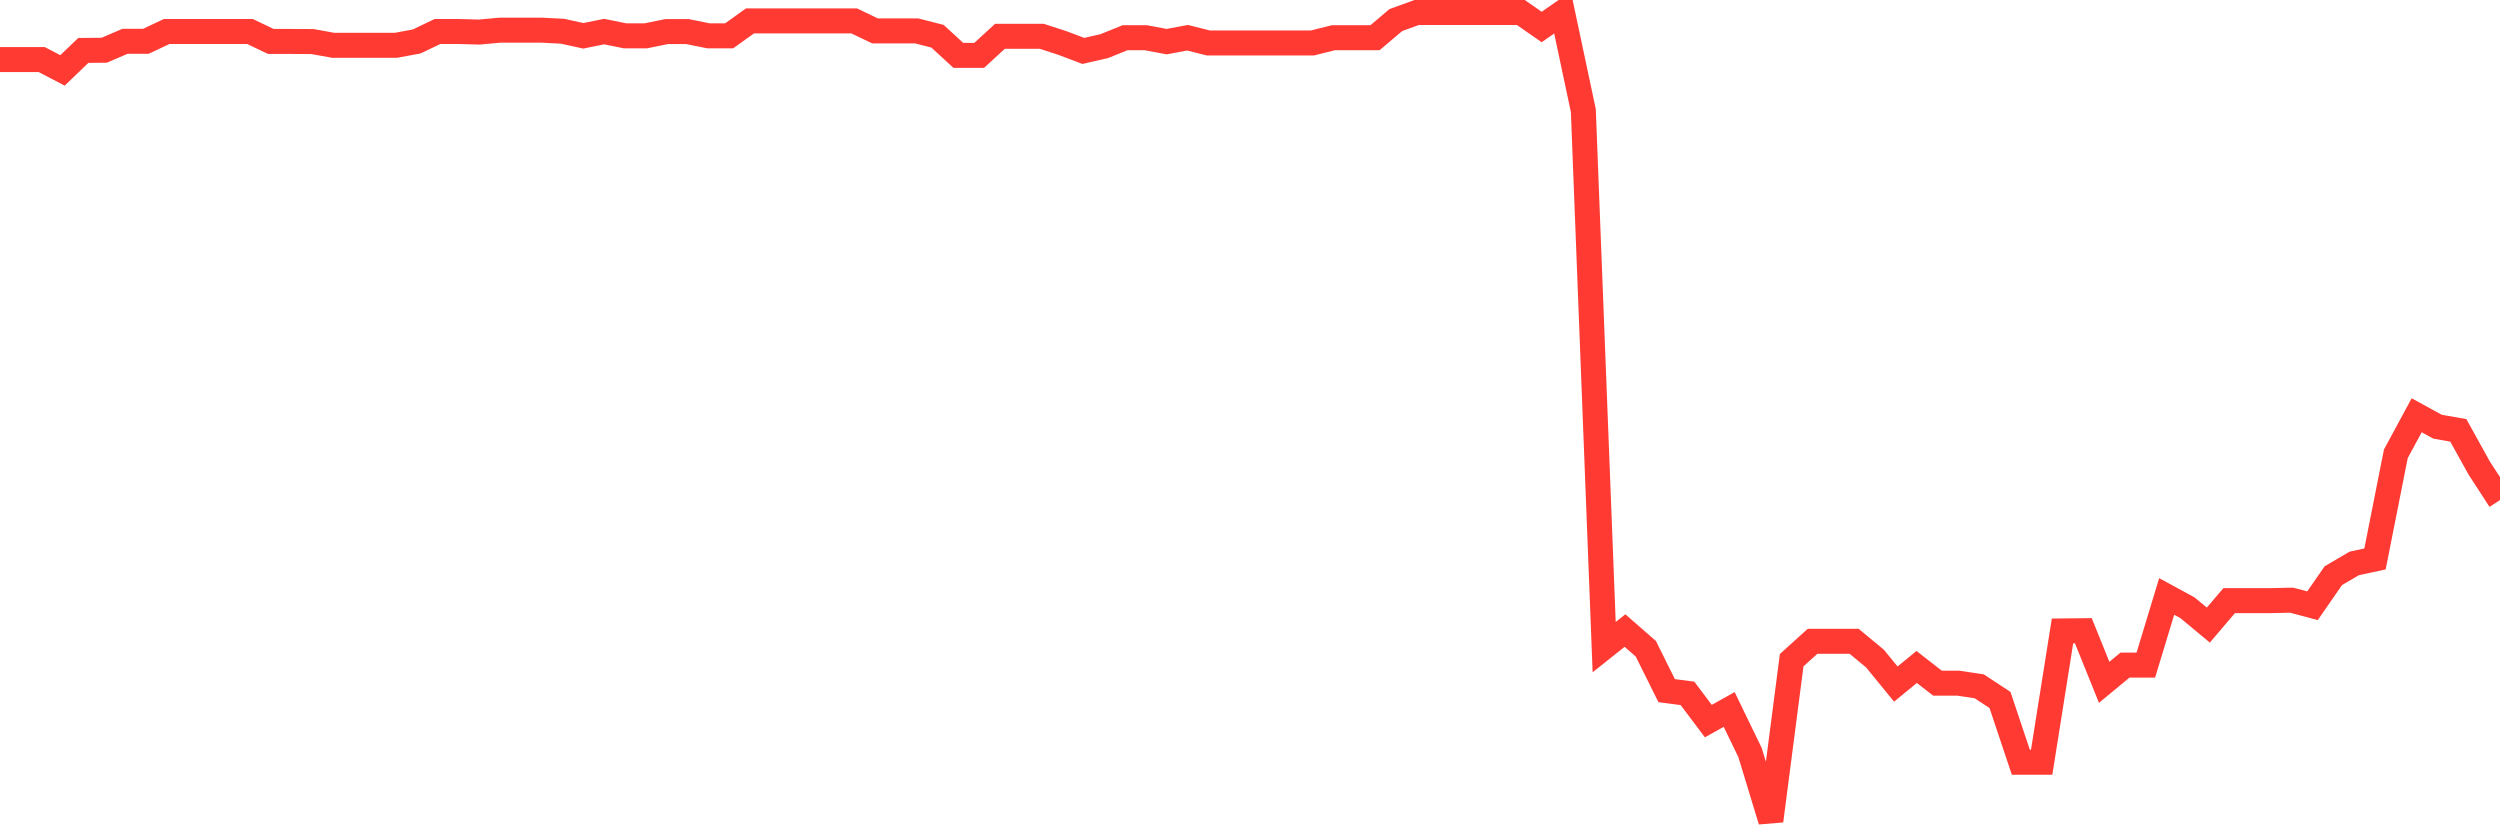 <svg
  xmlns="http://www.w3.org/2000/svg"
  xmlns:xlink="http://www.w3.org/1999/xlink"
  width="120"
  height="40"
  viewBox="0 0 120 40"
  preserveAspectRatio="none"
>
  <polyline
    points="0,2.858 1,2.858 2,2.858 3,3.379 4,2.42 5,2.411 6,1.983 7,1.983 8,1.512 9,1.512 10,1.512 11,1.512 12,1.512 13,1.99 14,1.99 15,1.995 16,2.176 17,2.176 18,2.176 19,2.176 20,1.99 21,1.512 22,1.512 23,1.539 24,1.448 25,1.448 26,1.448 27,1.499 28,1.719 29,1.516 30,1.719 31,1.719 32,1.516 33,1.516 34,1.719 35,1.719 36,1.003 37,1.003 38,1.003 39,1.003 40,1.003 41,1.003 42,1.483 43,1.483 44,1.483 45,1.739 46,2.658 47,2.658 48,1.741 49,1.741 50,1.741 51,2.066 52,2.444 53,2.216 54,1.811 55,1.811 56,1.998 57,1.811 58,2.062 59,2.062 60,2.062 61,2.062 62,2.062 63,2.062 64,1.811 65,1.811 66,1.811 67,0.963 68,0.6 69,0.6 70,0.6 71,0.6 72,0.6 73,0.6 74,1.296 75,0.6 76,5.307 77,31.062 78,30.267 79,31.141 80,33.151 81,33.282 82,34.613 83,34.054 84,36.118 85,39.4 86,31.689 87,30.784 88,30.784 89,30.784 90,31.612 91,32.835 92,32.014 93,32.793 94,32.793 95,32.942 96,33.598 97,36.587 98,36.587 99,30.285 100,30.274 101,32.751 102,31.925 103,31.925 104,28.63 105,29.173 106,30.004 107,28.83 108,28.83 109,28.83 110,28.808 111,29.076 112,27.633 113,27.046 114,26.829 115,21.784 116,19.933 117,20.481 118,20.658 119,22.463 120,24.004"
    fill="none"
    stroke="#ff3a33"
    stroke-width="1.2"
  >
  </polyline>
</svg>